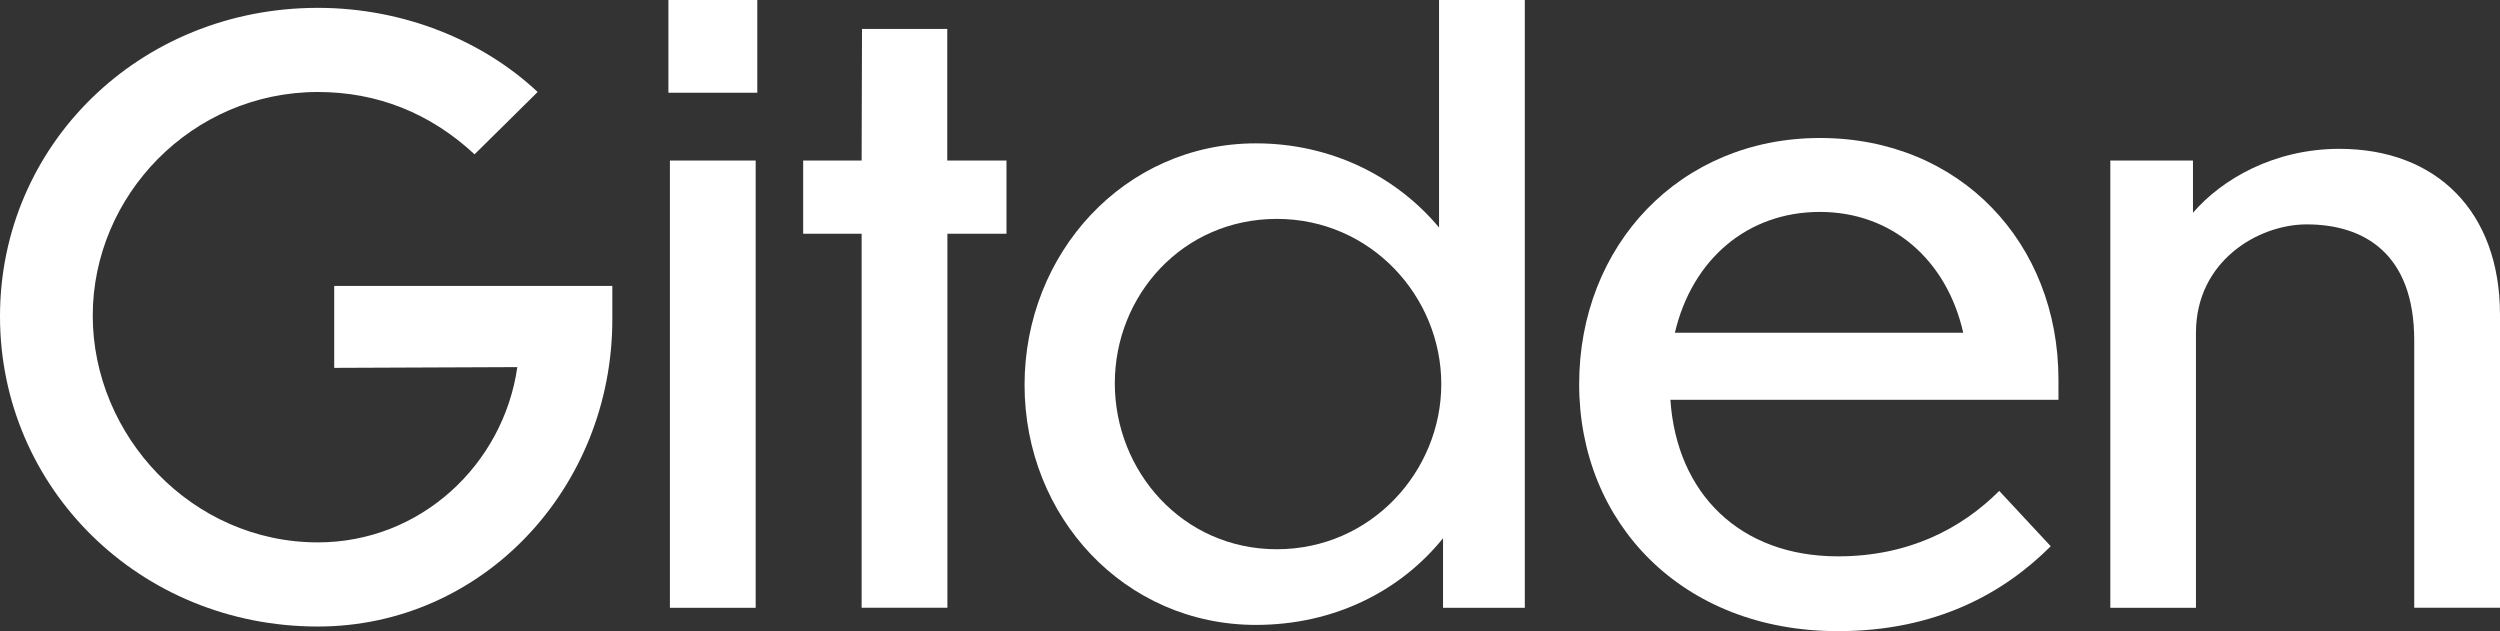 <?xml version="1.0" encoding="UTF-8"?>
<svg id="_레이어_2" data-name="레이어 2" xmlns="http://www.w3.org/2000/svg" viewBox="0 0 200.55 50.63">
  <rect x="0" y="0" width="200.55" height="50.63" fill="#333333" stroke="none"/>
  <defs>
    <style>
      .cls-1 {
        fill: #fff;
        stroke-width: 0px;
      }
    </style>
  </defs>
  <g id="_레이어_1-2" data-name="레이어 1">
    <g>
      <path class="cls-1" d="M25.5,50.26C11.19,50.26,0,39.13,0,25.38S11.19.63,25.5.63c6.88,0,13.25,2.63,17.63,6.75l-5.06,5c-3.56-3.31-7.81-5-12.56-5C15.38,7.38,7.44,15.69,7.44,25.32s7.94,18.19,18.06,18.19c8.25,0,14.88-6.25,16-14.06-4.9.02-9.79.04-14.69.06v-6.57c7.44,0,14.88,0,22.31,0v2.69c0,13.5-10.38,24.63-23.63,24.63Z"/>
      <path class="cls-1" d="M60.75,7.44h-7.13V0h7.13v7.44ZM60.62,48.76h-6.88V12.88h6.88v35.88Z"/>
      <path class="cls-1" d="M76,18.75v30h-6.88v-30h-4.69v-5.87h4.69c.01-3.52.02-7.04.03-10.56,2.28,0,4.56,0,6.84,0v10.56h4.75v5.87h-4.75Z"/>
      <path class="cls-1" d="M115.75,43.19c-3.44,4.25-8.75,6.94-15,6.94-10.56,0-18.56-8.69-18.56-19.25s8-19.38,18.56-19.38c6,0,11.25,2.63,14.69,6.75V0h6.88v48.76h-6.56v-5.56ZM102.43,17.56c-7.56,0-13,6.13-13,13.19s5.44,13.31,13,13.31,13.19-6.25,13.19-13.25-5.63-13.25-13.19-13.25Z"/>
      <path class="cls-1" d="M147.43,50.63c-12.5,0-20.75-8.69-20.75-19.81s8.06-19.75,19.32-19.75,19.13,8.44,19.13,19.38v1.62h-31.13c.5,7.5,5.56,12.56,13.44,12.56,5.63,0,9.88-2.19,12.94-5.25l4.13,4.44c-3.75,3.75-9.19,6.81-17.06,6.81ZM134.36,26.69h23.13c-1.31-5.81-5.69-9.69-11.5-9.69s-10.25,3.81-11.63,9.69Z"/>
      <path class="cls-1" d="M176.17,48.76h-6.88V12.88h6.63v4.19c2.31-2.69,6.5-5.13,11.75-5.13,7.81,0,12.88,5.06,12.88,13.31v23.5h-6.88v-21.44c0-7-4.06-9.31-8.63-9.31-3.88,0-8.88,2.94-8.88,8.69v22.06Z"/>
    </g>
  </g>
</svg>